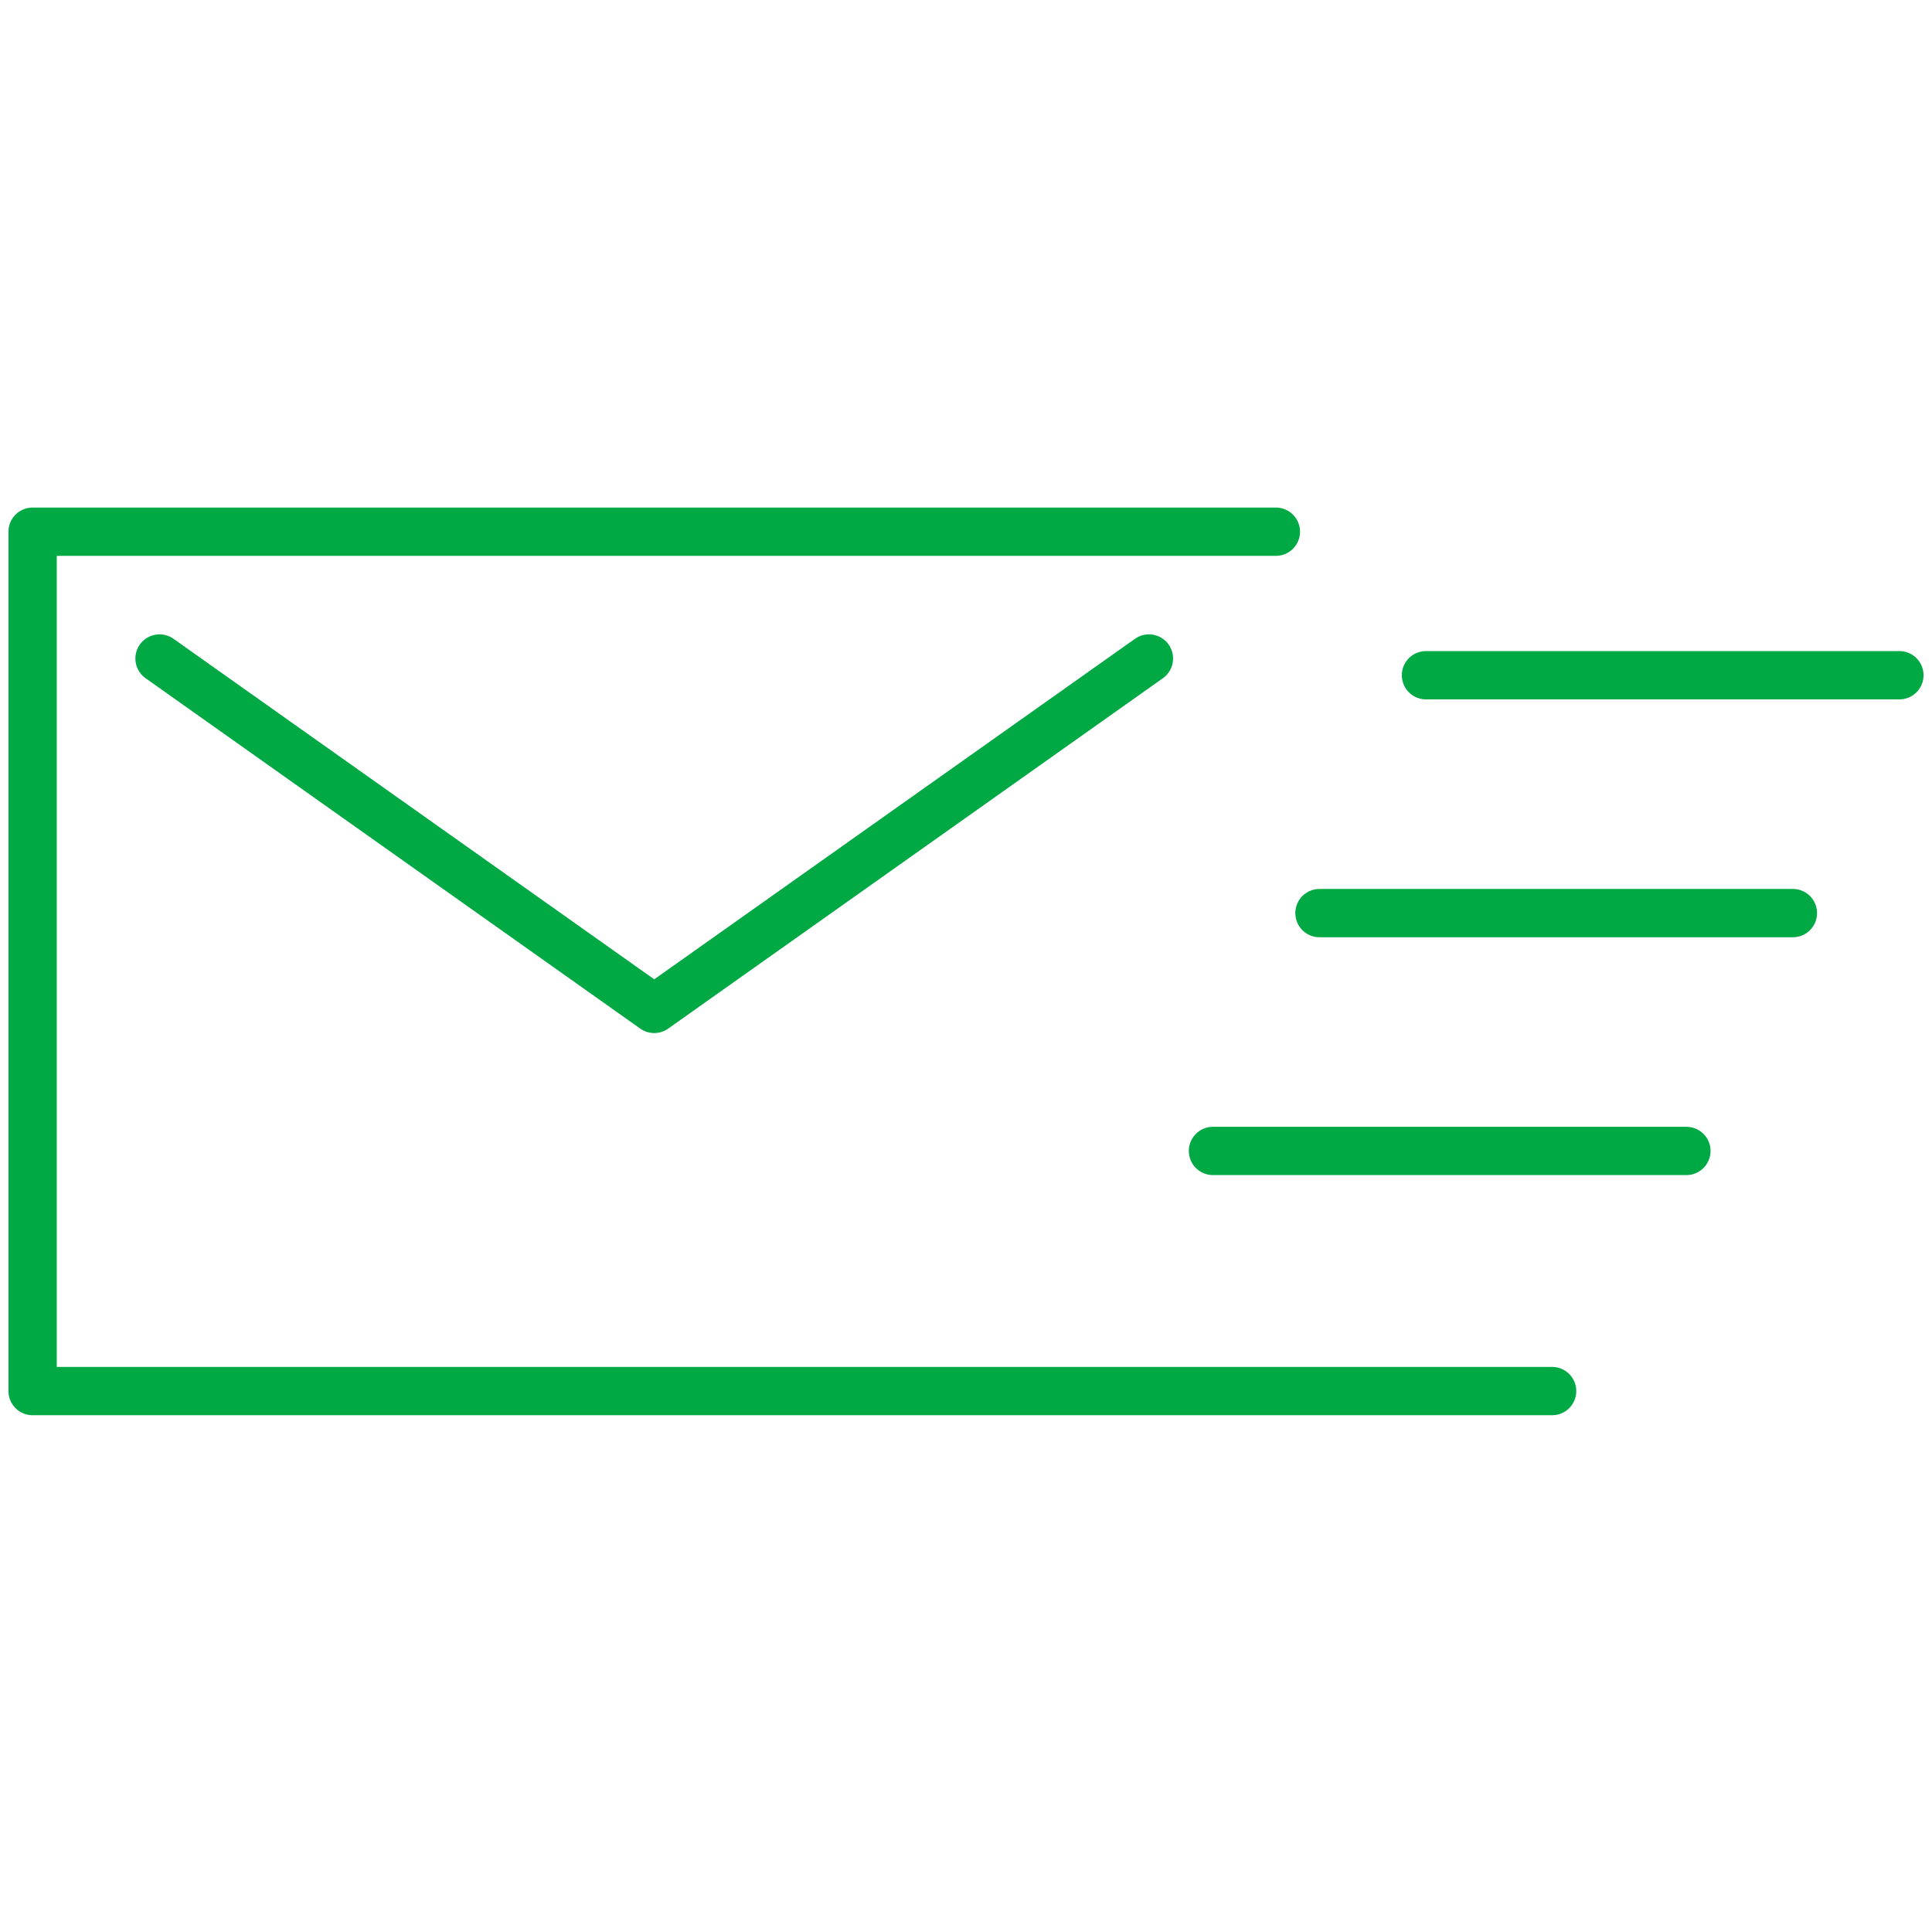 <svg xmlns="http://www.w3.org/2000/svg" xmlns:xlink="http://www.w3.org/1999/xlink" width="120" height="120" viewBox="0 0 120 120">
  <defs>
    <clipPath id="clip-path">
      <rect id="長方形_415" data-name="長方形 415" width="120" height="57.427" fill="none" stroke="#01a945" stroke-width="3"/>
    </clipPath>
  </defs>
  <g id="グループ_1955" data-name="グループ 1955" transform="translate(232 -1575)">
    <rect id="長方形_3059" data-name="長方形 3059" width="120" height="120" transform="translate(-232 1575)" fill="none"/>
    <g id="グループ_1950" data-name="グループ 1950" transform="translate(-232 1606)">
      <g id="グループ_739" data-name="グループ 739" transform="translate(0 0)">
        <g id="グループ_738" data-name="グループ 738" clip-path="url(#clip-path)">
          <path id="パス_883" data-name="パス 883" d="M95.38,54.377H1V1H78.221" transform="translate(1.025 1.025)" fill="none" stroke="#01a945" stroke-linecap="round" stroke-linejoin="round" stroke-width="3"/>
        </g>
      </g>
      <path id="パス_884" data-name="パス 884" d="M4.893,4.889,35.619,26.653,66.346,4.889" transform="translate(5.016 5.012)" fill="none" stroke="#01a945" stroke-linecap="round" stroke-linejoin="round" stroke-width="3"/>
      <g id="グループ_741" data-name="グループ 741" transform="translate(0 0)">
        <g id="グループ_740" data-name="グループ 740" clip-path="url(#clip-path)">
          <line id="線_38" data-name="線 38" x2="29.405" transform="translate(88.57 10.94)" fill="none" stroke="#01a945" stroke-linecap="round" stroke-linejoin="round" stroke-width="3"/>
        </g>
      </g>
      <line id="線_39" data-name="線 39" x2="29.405" transform="translate(81.955 25.714)" fill="none" stroke="#01a945" stroke-linecap="round" stroke-linejoin="round" stroke-width="3"/>
      <path id="パス_945" data-name="パス 945" d="M0-6H29.405" transform="translate(75.34 46.487)" fill="none" stroke="#01a945" stroke-linecap="round" stroke-width="3"/>
    </g>
  </g>
</svg>
